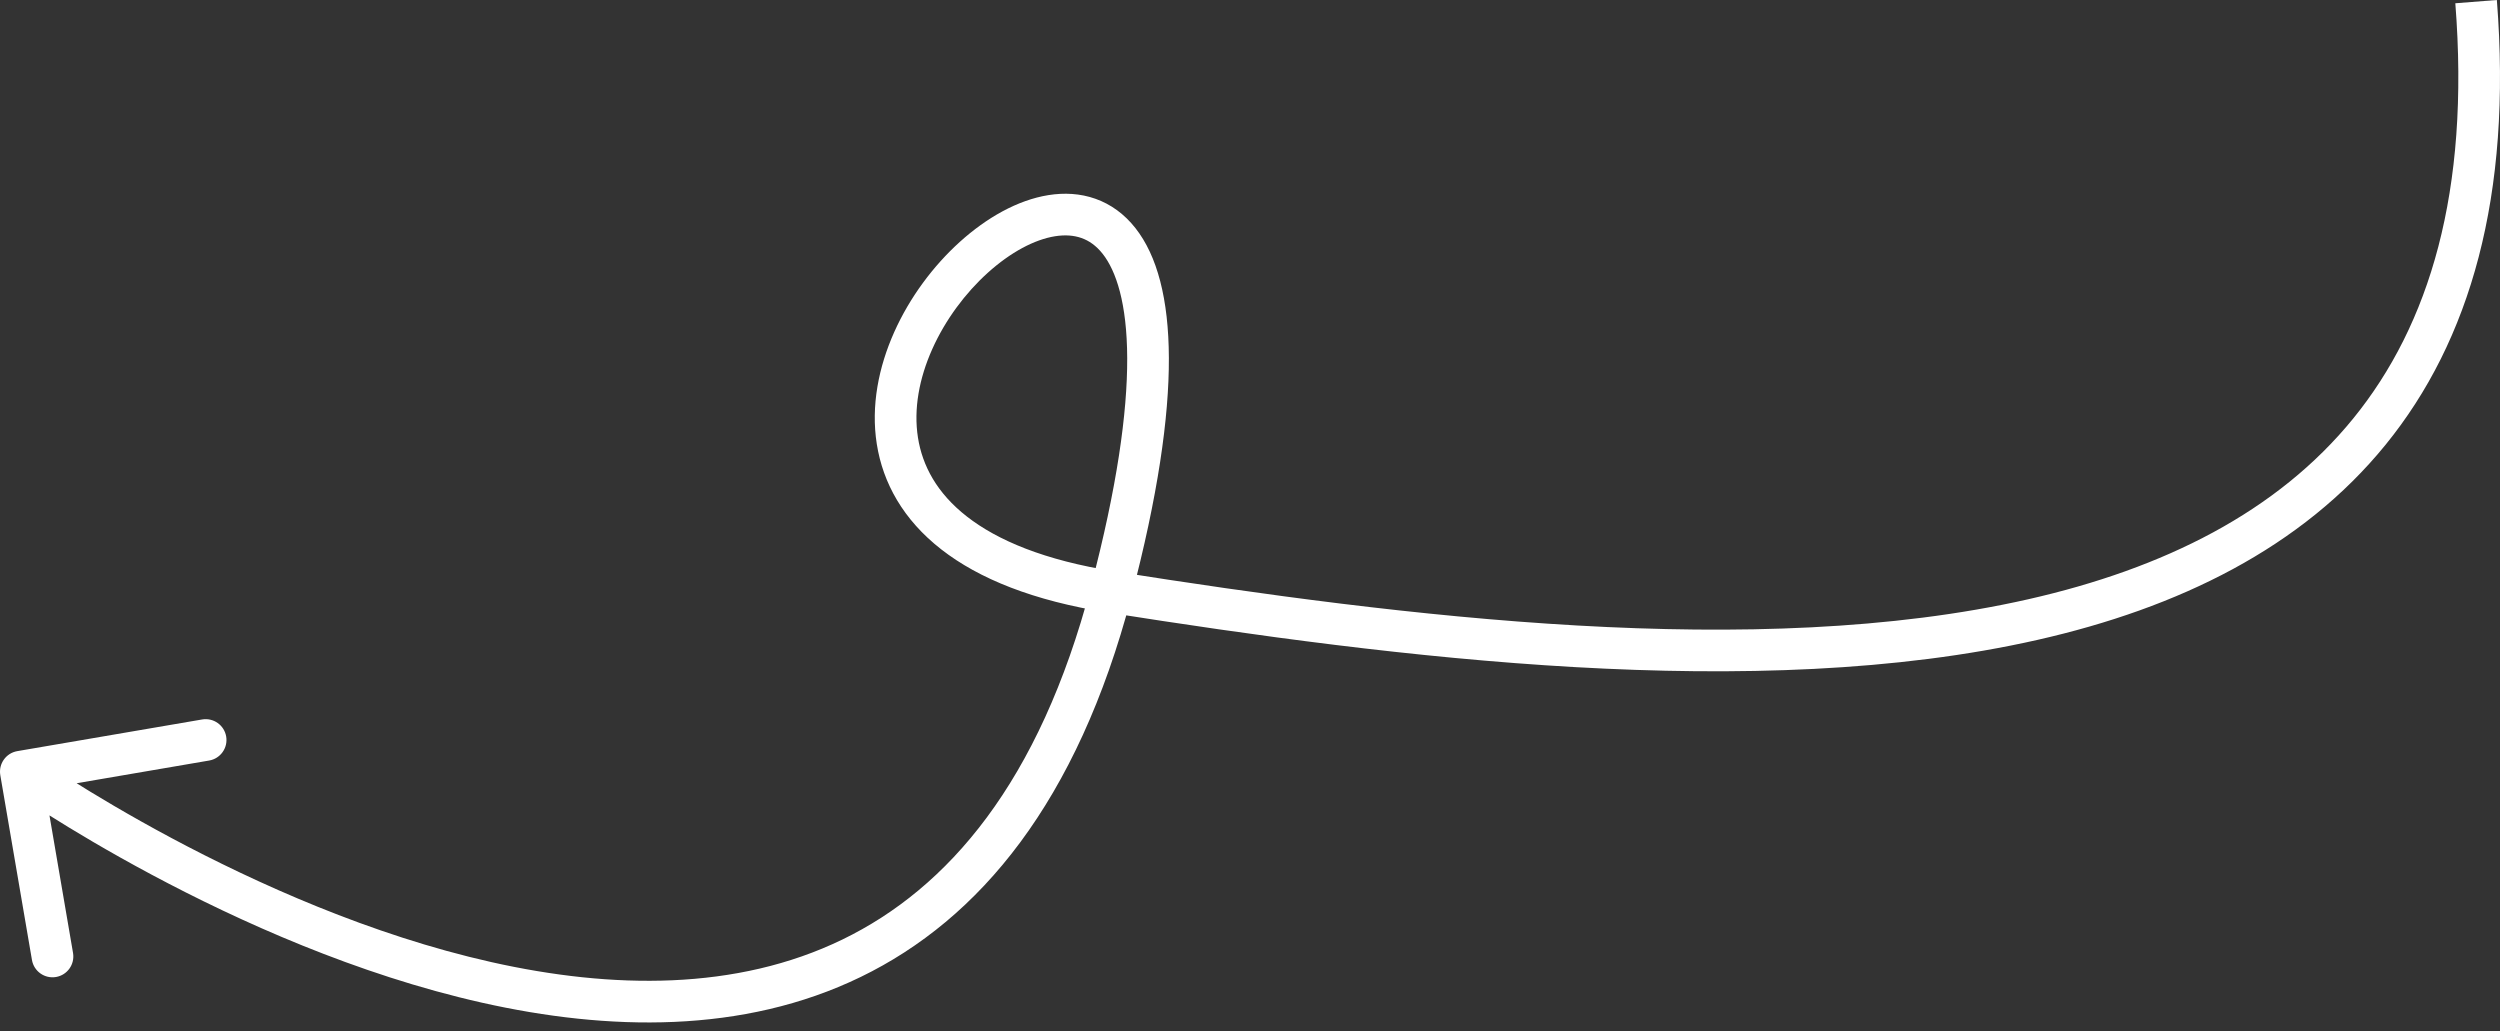 <?xml version="1.0" encoding="UTF-8"?> <svg xmlns="http://www.w3.org/2000/svg" width="240" height="99" viewBox="0 0 240 99" fill="none"><rect x="0" y="0" width="240" height="99" fill="#333333" stroke="none"/> <path d="M1.663 72.108C0.574 72.294 -0.157 73.328 0.029 74.417L3.068 92.158C3.255 93.247 4.288 93.978 5.377 93.792C6.466 93.605 7.197 92.572 7.011 91.483L4.309 75.713L20.08 73.011C21.168 72.825 21.9 71.791 21.713 70.702C21.527 69.614 20.493 68.882 19.404 69.069L1.663 72.108ZM106.974 54.85C100.263 53.793 95.743 51.864 92.823 49.587C89.939 47.339 88.549 44.705 88.124 42.011C87.692 39.271 88.24 36.325 89.496 33.515C90.75 30.707 92.671 28.131 94.836 26.179C97.022 24.208 99.318 22.993 101.284 22.68C102.248 22.526 103.095 22.593 103.823 22.851C104.541 23.105 105.231 23.575 105.856 24.368C107.143 26.004 108.192 29.088 108.212 34.379C108.231 39.625 107.238 46.791 104.728 56.316L108.597 57.335C111.156 47.619 112.233 40.083 112.212 34.364C112.191 28.691 111.088 24.547 108.999 21.894C107.935 20.543 106.631 19.602 105.159 19.081C103.697 18.563 102.16 18.49 100.654 18.73C97.68 19.204 94.7 20.915 92.157 23.209C89.593 25.521 87.334 28.548 85.844 31.883C84.354 35.216 83.592 38.952 84.173 42.634C84.76 46.361 86.704 49.888 90.363 52.741C93.985 55.565 99.216 57.677 106.351 58.801L106.974 54.85ZM104.728 56.316C99.769 75.143 90.994 85.28 80.882 90.189C70.691 95.137 58.759 94.964 47.167 92.361C35.595 89.762 24.59 84.792 16.445 80.441C12.381 78.27 9.048 76.264 6.734 74.803C5.578 74.073 4.677 73.479 4.068 73.07C3.764 72.866 3.533 72.708 3.379 72.602C3.302 72.549 3.245 72.509 3.207 72.483C3.189 72.469 3.175 72.46 3.166 72.454C3.162 72.451 3.159 72.449 3.157 72.447C3.156 72.447 3.156 72.446 3.155 72.446C3.155 72.446 3.156 72.446 2 74.079C0.845 75.712 0.846 75.712 0.847 75.713C0.848 75.714 0.85 75.715 0.852 75.716C0.855 75.718 0.859 75.722 0.865 75.726C0.877 75.734 0.894 75.746 0.916 75.761C0.96 75.792 1.024 75.836 1.107 75.894C1.274 76.009 1.519 76.177 1.838 76.391C2.475 76.819 3.408 77.433 4.598 78.185C6.979 79.689 10.397 81.746 14.561 83.97C22.872 88.409 34.231 93.555 46.291 96.263C58.33 98.967 71.296 99.29 82.629 93.788C94.042 88.247 103.419 76.987 108.597 57.335L104.728 56.316ZM106.351 58.801C133.996 63.156 168.583 67.549 195.577 61.434C209.118 58.367 220.96 52.612 229.025 42.685C237.114 32.729 241.183 18.851 239.698 9.10459e-06L235.711 0.314C237.137 18.424 233.203 31.2 225.921 40.163C218.615 49.155 207.717 54.583 194.693 57.533C168.558 63.453 134.713 59.219 106.974 54.85L106.351 58.801Z" fill="white"></path> </svg> 